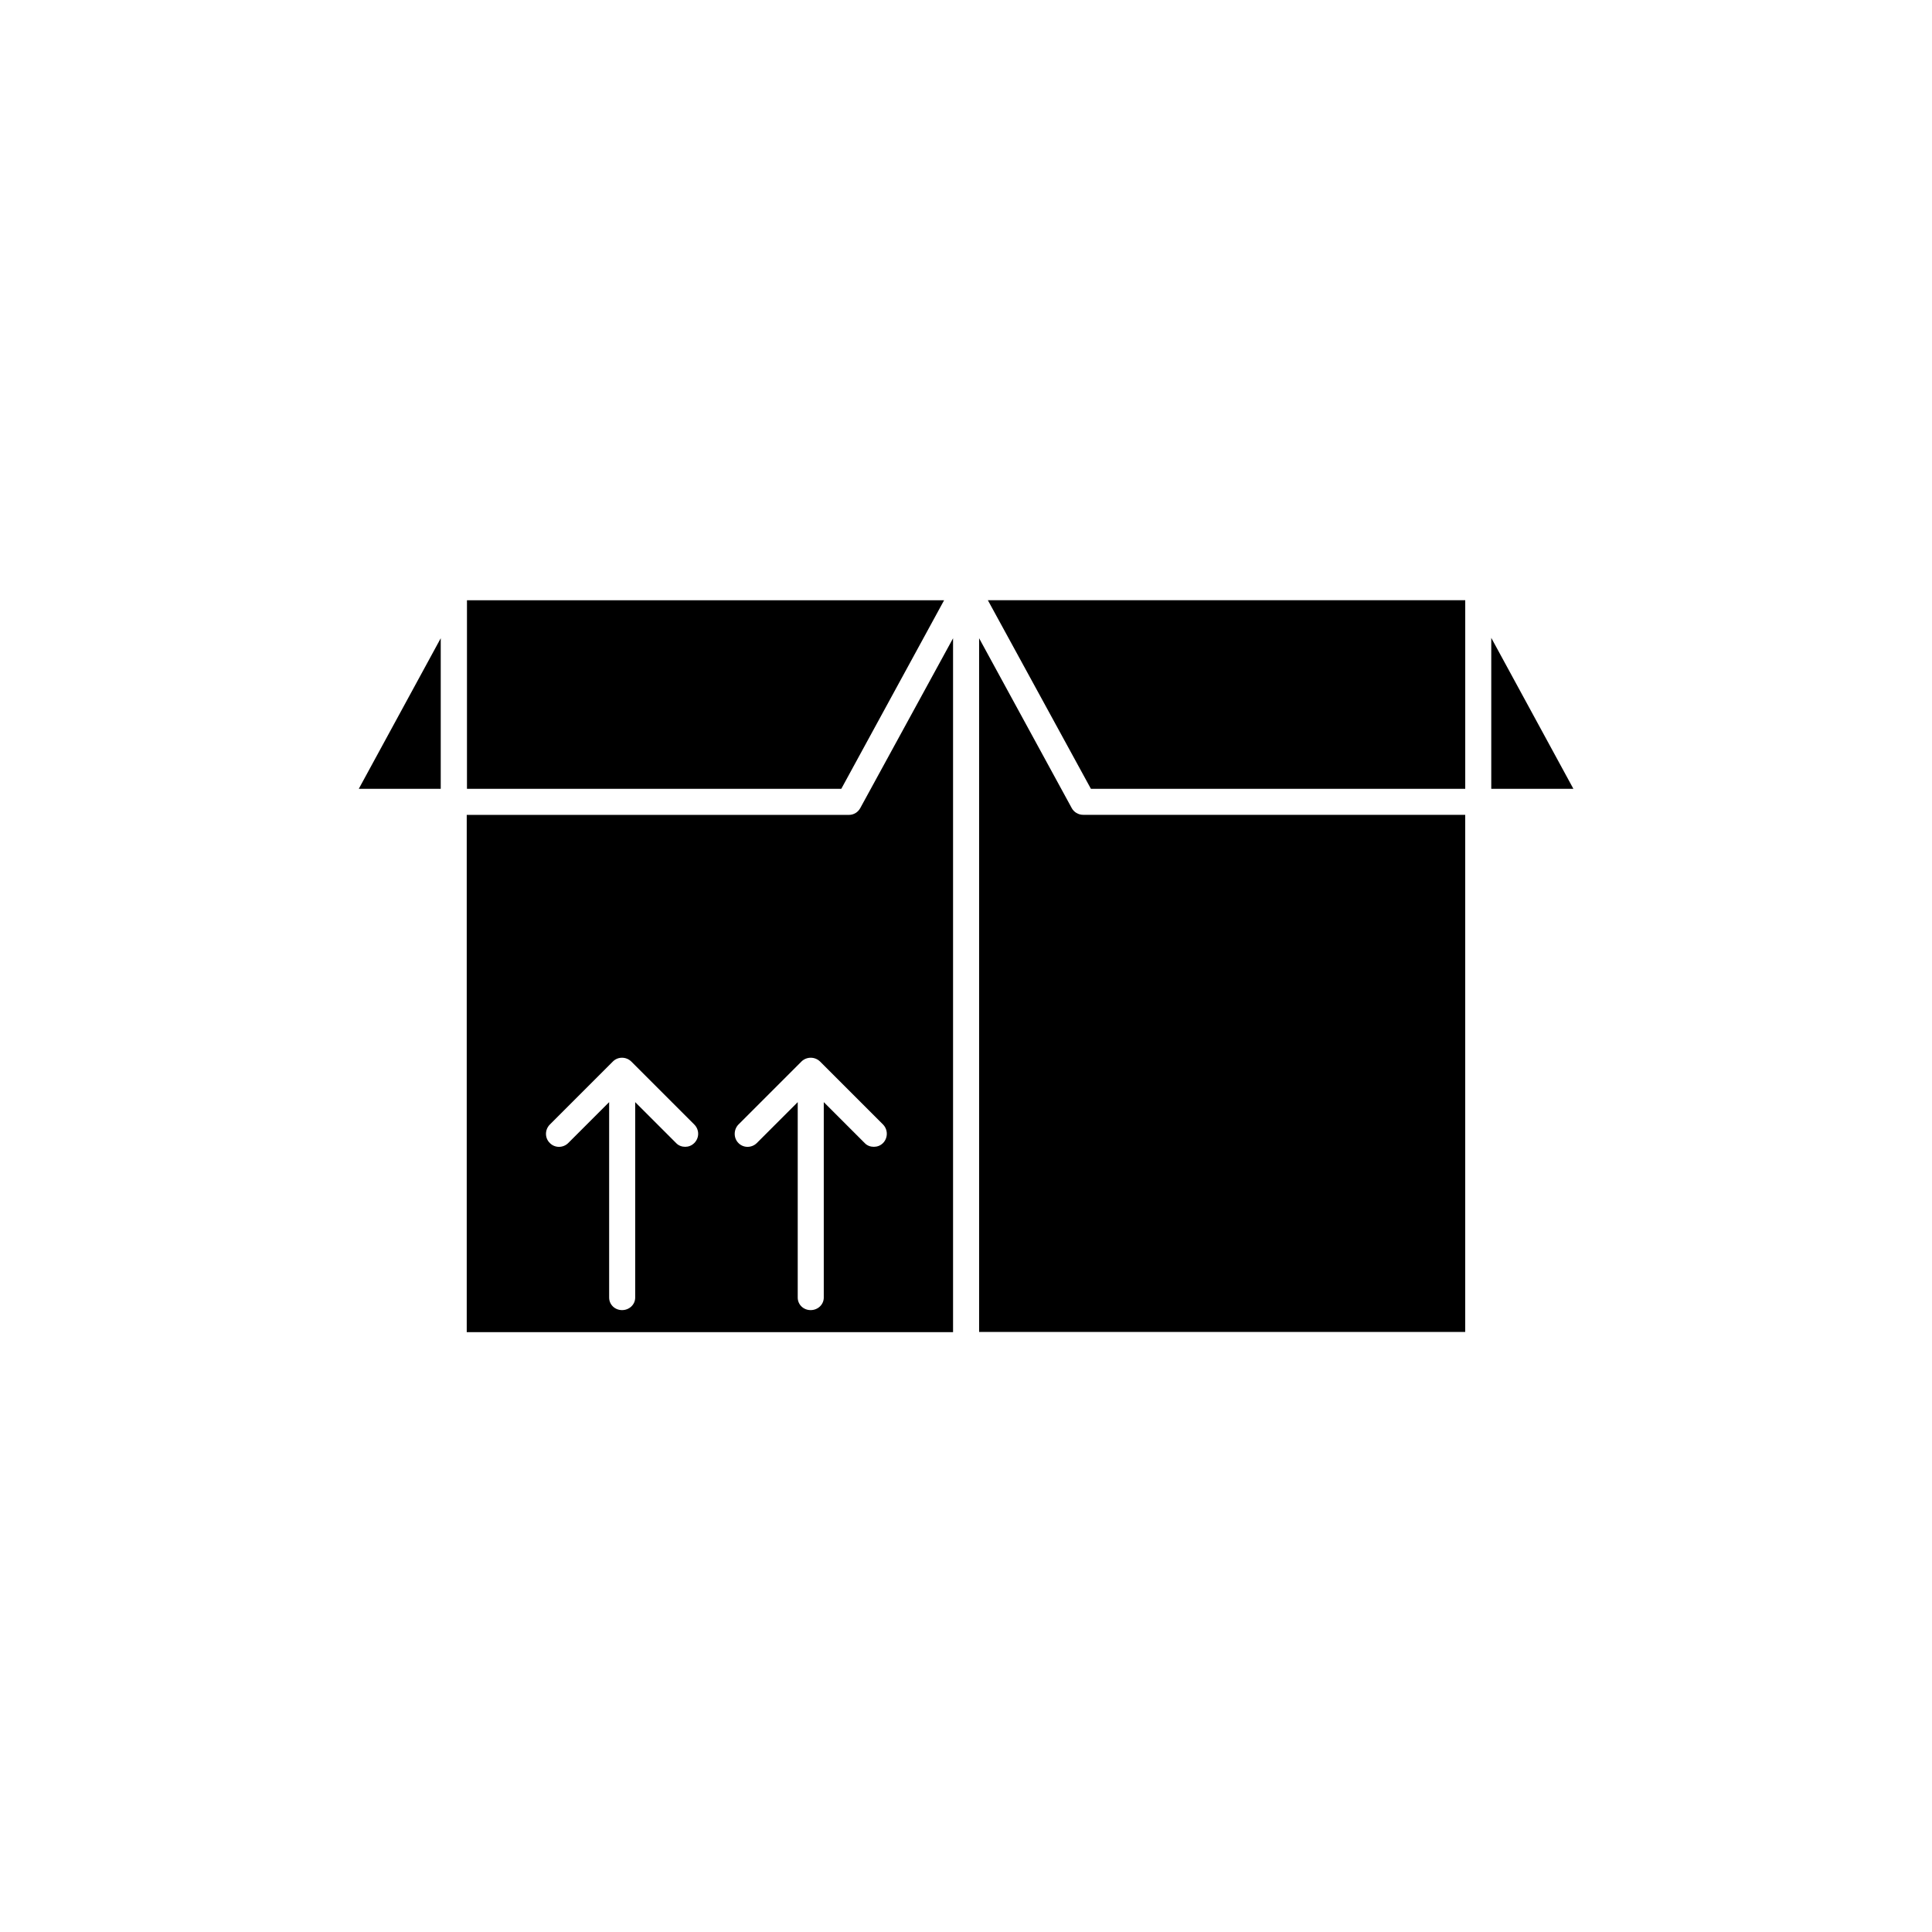 <?xml version="1.0" encoding="UTF-8"?>
<!-- Uploaded to: ICON Repo, www.svgrepo.com, Generator: ICON Repo Mixer Tools -->
<svg fill="#000000" width="800px" height="800px" version="1.1" viewBox="144 144 512 512" xmlns="http://www.w3.org/2000/svg">
 <g>
  <path d="m368.96 359.95h-101.27v137.09h128.88v-183.89l-24.586 44.992c-0.605 1.109-1.715 1.812-3.023 1.812zm-40.961 86.957c-0.707 0.707-1.562 1.008-2.418 1.008-0.855 0-1.762-0.301-2.418-1.008l-10.832-10.832v51.793c0 1.863-1.562 3.324-3.477 3.324s-3.426-1.461-3.426-3.324v-51.793l-10.832 10.832c-1.359 1.359-3.578 1.359-4.887 0-1.359-1.309-1.359-3.527 0-4.887l16.727-16.727c1.309-1.309 3.477-1.309 4.836 0l16.727 16.727c1.359 1.359 1.359 3.527 0 4.887zm50.027 0c-0.707 0.707-1.562 1.008-2.469 1.008-0.855 0-1.762-0.301-2.418-1.008l-10.832-10.832v51.793c0 1.863-1.562 3.324-3.477 3.324-1.914 0-3.426-1.461-3.426-3.324v-51.793l-10.832 10.832c-1.359 1.359-3.578 1.359-4.887 0-1.309-1.309-1.309-3.527 0-4.887l16.727-16.727c1.359-1.309 3.527-1.309 4.887 0l16.727 16.727c1.312 1.359 1.312 3.527 0 4.887z"/>
  <path d="m433.1 353.04h99.203v-49.977h-126.51z"/>
  <path d="m260.8 353.04v-39.902l-21.715 39.902z"/>
  <path d="m428.01 358.13-24.535-44.992v183.84h128.82v-137.04h-101.22c-1.309 0-2.469-0.703-3.07-1.812z"/>
  <path d="m394.2 303.07h-126.45v49.977h99.199z"/>
  <path d="m539.2 313.04v40.004h21.766z"/>
 </g>
</svg>